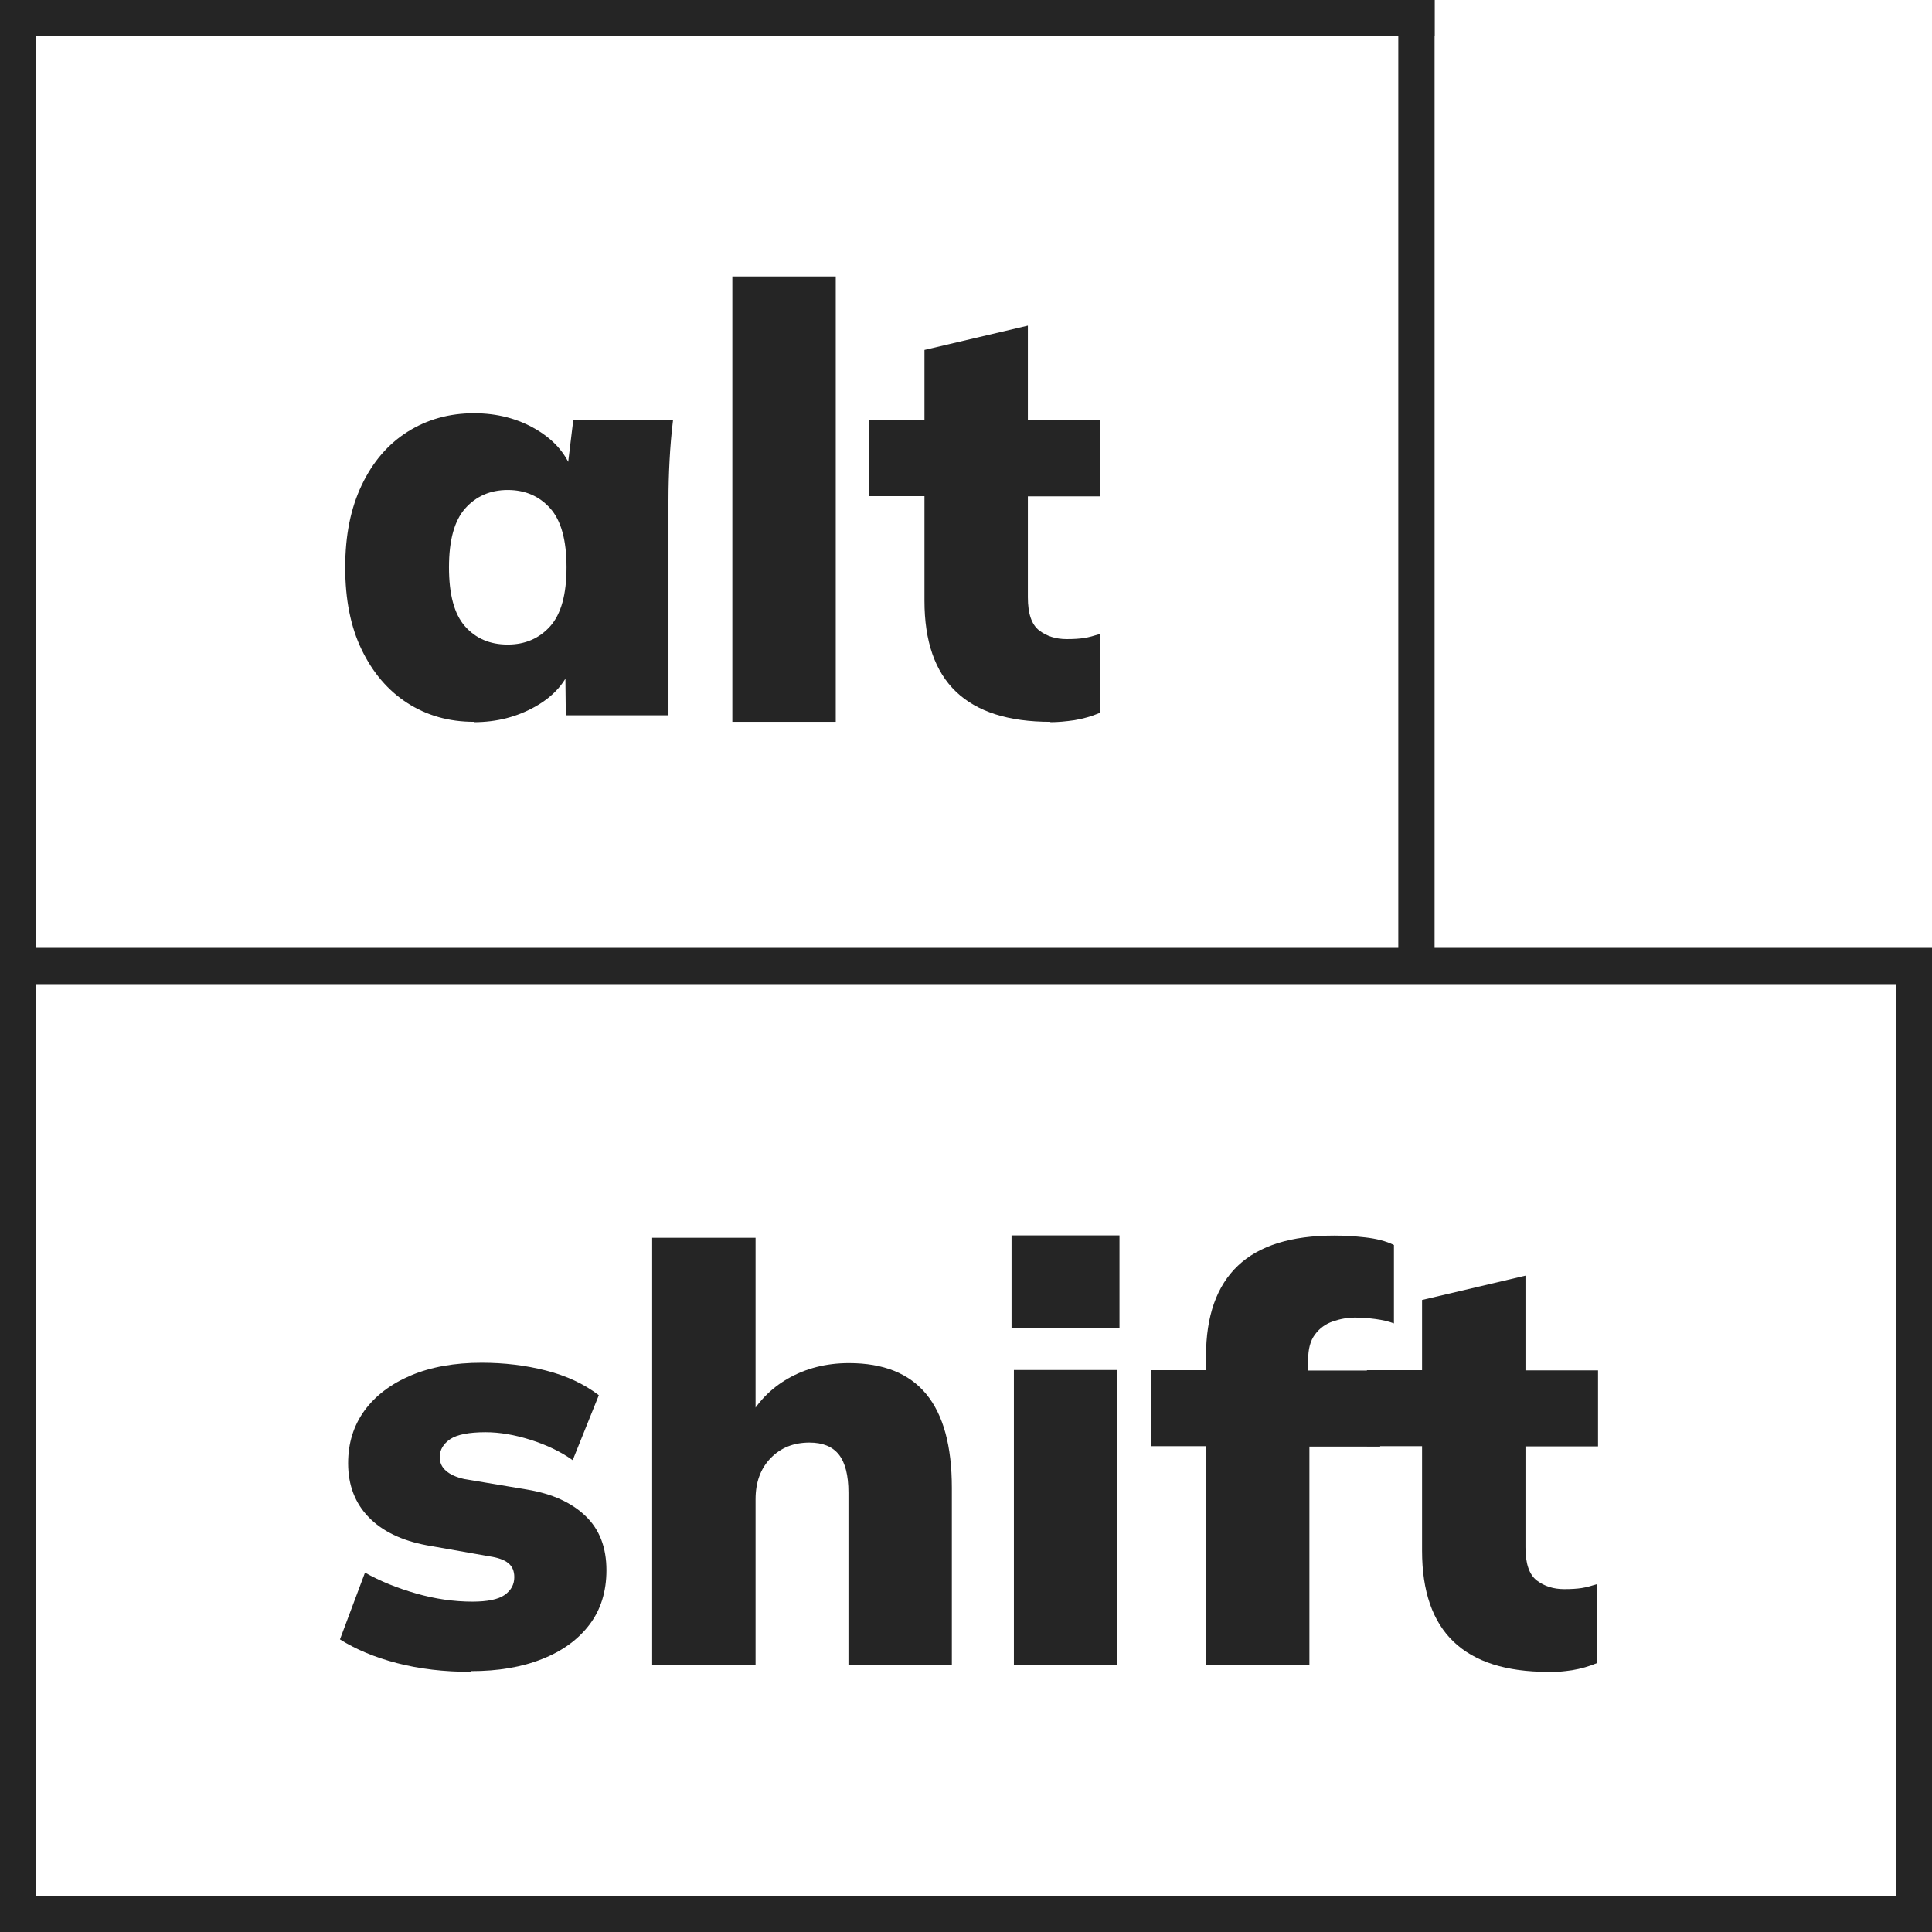 <?xml version="1.0" encoding="UTF-8"?>
<svg xmlns="http://www.w3.org/2000/svg" viewBox="0 0 106.5 106.5">
  <style>
    * {
    fill: #252525;
    }
    @media (prefers-color-scheme: dark) {
    * { fill: #F8F8F8; }
    }
  </style>
  <g>
    <path d="m26.13,39.79c-1.39,0-2.61-.35-3.68-1.04-1.07-.69-1.9-1.67-2.51-2.93-.61-1.26-.91-2.77-.91-4.54s.3-3.26.91-4.54c.61-1.28,1.45-2.26,2.53-2.94,1.08-.68,2.3-1.02,3.66-1.02,1.28,0,2.43.3,3.44.9,1.01.6,1.68,1.39,2,2.37h-.32l.35-2.88h5.5c-.09.73-.15,1.46-.19,2.21-.04.75-.06,1.48-.06,2.21v11.84h-5.66l-.03-2.75h.35c-.32.94-.99,1.7-2,2.27s-2.14.86-3.38.86Zm1.86-4.26c.96,0,1.74-.34,2.34-1.01s.9-1.75.9-3.25-.3-2.58-.9-3.25-1.38-1.01-2.34-1.01-1.74.34-2.34,1.01c-.6.67-.9,1.75-.9,3.25s.29,2.58.88,3.25c.59.67,1.37,1.01,2.35,1.01Z"/>
    <path d="m 40.37,39.79v-24.55h5.7v 24.55h -5.7Z"/>
    <path d="m57.9,39.79c-2.3,0-4.04-.55-5.2-1.66-1.16-1.11-1.74-2.78-1.74-5.02v-5.76h-3.04v-4.19h3.04v-3.87l5.7-1.34v5.22h4v4.19h-4v5.57c0,.9.21,1.5.62,1.82.42.32.92.48,1.52.48.38,0,.7-.02.96-.06.26-.04.54-.12.86-.22v4.35c-.45.19-.91.32-1.39.4-.48.07-.92.11-1.33.11Z"/>
  </g>
  <g>
    <path d="m25.97,92.16c-1.49,0-2.85-.16-4.08-.48-1.23-.32-2.28-.76-3.15-1.31l1.38-3.68c.83.47,1.77.85,2.82,1.15,1.04.3,2.08.45,3.1.45.83,0,1.42-.12,1.78-.37.35-.25.53-.57.53-.98,0-.34-.11-.6-.34-.78-.22-.18-.57-.3-1.04-.37l-3.46-.61c-1.37-.26-2.43-.77-3.18-1.54s-1.14-1.76-1.14-2.98c0-1.11.3-2.07.9-2.9.6-.82,1.45-1.47,2.56-1.94,1.11-.47,2.41-.7,3.9-.7,1.24,0,2.42.14,3.55.43,1.13.29,2.1.74,2.91,1.36l-1.44,3.58c-.66-.47-1.44-.84-2.32-1.12-.89-.28-1.71-.42-2.48-.42-.92,0-1.57.13-1.95.38-.38.26-.58.59-.58.99,0,.3.11.55.34.75.22.2.56.36,1.01.46l3.46.58c1.39.23,2.46.72,3.23,1.46.77.74,1.15,1.73,1.15,2.99,0,1.17-.31,2.17-.93,2.99-.62.82-1.49,1.46-2.61,1.9-1.12.45-2.43.67-3.92.67Z"/>
    <path d="m35.95,91.78v-23.55h5.7v10.14h-.48c.53-1.02,1.29-1.82,2.27-2.38.98-.56,2.1-.85,3.36-.85,1.9,0,3.32.57,4.26,1.71.94,1.14,1.41,2.86,1.41,5.17v9.76h-5.7v-9.5c0-.96-.18-1.66-.53-2.1-.35-.44-.89-.66-1.62-.66-.88,0-1.59.29-2.14.86-.56.58-.83,1.33-.83,2.27v9.12h-5.7Z"/>
    <path d="m55.76,73.22v-5.12h5.95v5.12h-5.95Zm.13,18.56v-16.26h5.7v16.26h-5.7Z"/>
    <path d="m66.48,91.78v-12.06h-3.04v-4.19h4.67l-1.63,1.47v-2.24c0-2.22.59-3.88,1.76-4.99,1.17-1.11,2.94-1.66,5.31-1.66.53,0,1.1.03,1.71.1s1.14.2,1.58.42v4.32c-.3-.11-.64-.19-1.02-.24s-.76-.08-1.12-.08c-.41,0-.81.07-1.22.21-.41.14-.74.38-.99.72-.26.34-.38.81-.38,1.41v1.44l-.77-.86h4.74v4.19h-3.9v12.06h-5.7Z"/>
    <path d="m85.33,92.16c-2.3,0-4.04-.55-5.2-1.66-1.16-1.11-1.74-2.78-1.74-5.02v-5.76h-3.04v-4.19h3.04v-3.87l5.7-1.34v5.22h4v4.19h-4v5.57c0,.9.21,1.5.62,1.82.42.32.92.48,1.52.48.38,0,.7-.02.96-.06.26-.04.54-.12.86-.22v4.35c-.45.19-.91.32-1.39.4-.48.07-.92.11-1.33.11Z"/>
  </g>
  <rect width="2" height="106.5"/>
  <rect width="79.08" height="2"/>
  <rect y="104.5" width="106.5" height="2"/>
  <rect x="104.5" y="53.25" width="2" height="53.25"/>
  <rect y="52.25" width="106.5" height="2"/>
  <rect x="77.08" width="2" height="53.25"/>
</svg>
